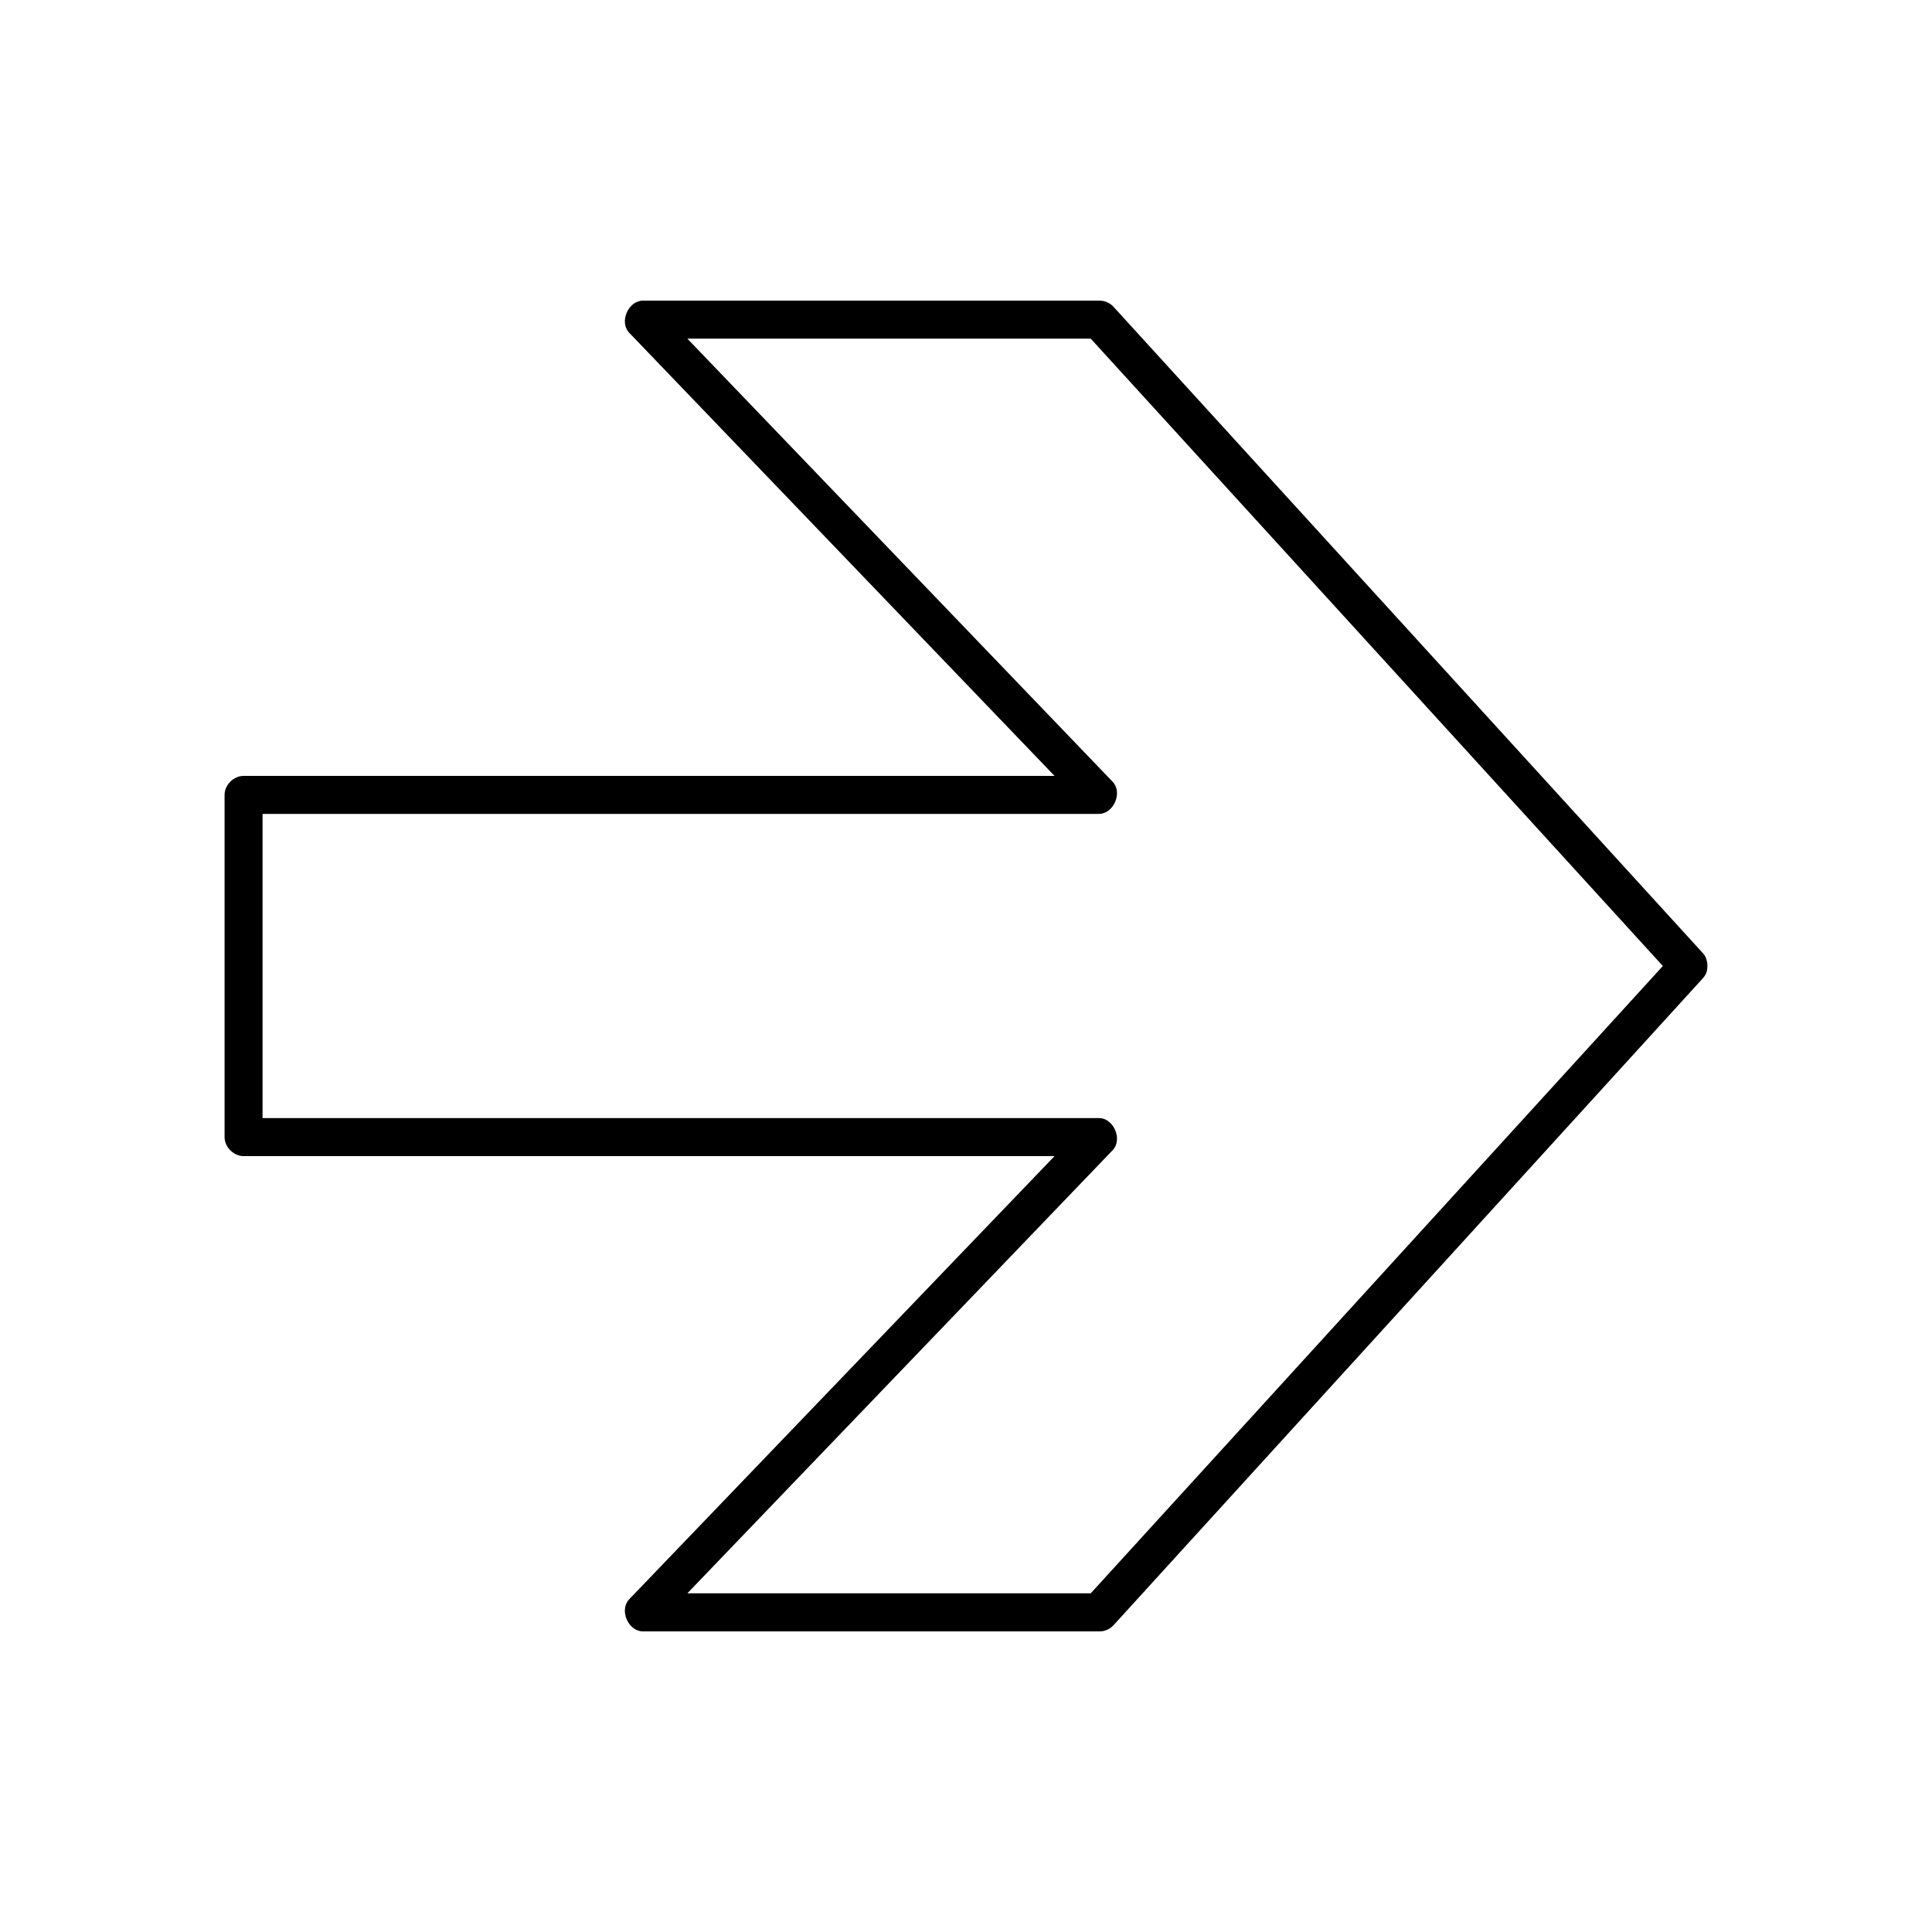 <?xml version="1.0" encoding="UTF-8"?>
<!-- Uploaded to: SVG Repo, www.svgrepo.com, Generator: SVG Repo Mixer Tools -->
<svg fill="#000000" width="800px" height="800px" version="1.1" viewBox="144 144 512 512" xmlns="http://www.w3.org/2000/svg">
 <path d="m596.48 400c0-1.113-0.316-2.527-1.258-3.465l-156.18-171.29c-0.965-1.02-2.375-1.609-3.777-1.574h-120.91c-3.898 0.051-6.301 5.672-3.621 8.5l112.73 117.45h-214.91c-2.637 0-5.039 2.398-5.039 5.039v90.684c0 2.637 2.398 5.039 5.039 5.039h214.91l-112.73 117.45c-2.68 2.832-0.277 8.473 3.621 8.5h120.91c1.406 0.051 2.812-0.555 3.777-1.574l156.18-171.45c0.938-1.066 1.219-1.797 1.258-3.305zm-11.809 0-151.62 166.25h-106.9l112.73-117.45c2.68-2.832 0.277-8.473-3.621-8.5h-221.68v-80.609h221.68c3.898-0.051 6.301-5.672 3.621-8.5l-112.73-117.45h106.9z"/>
</svg>